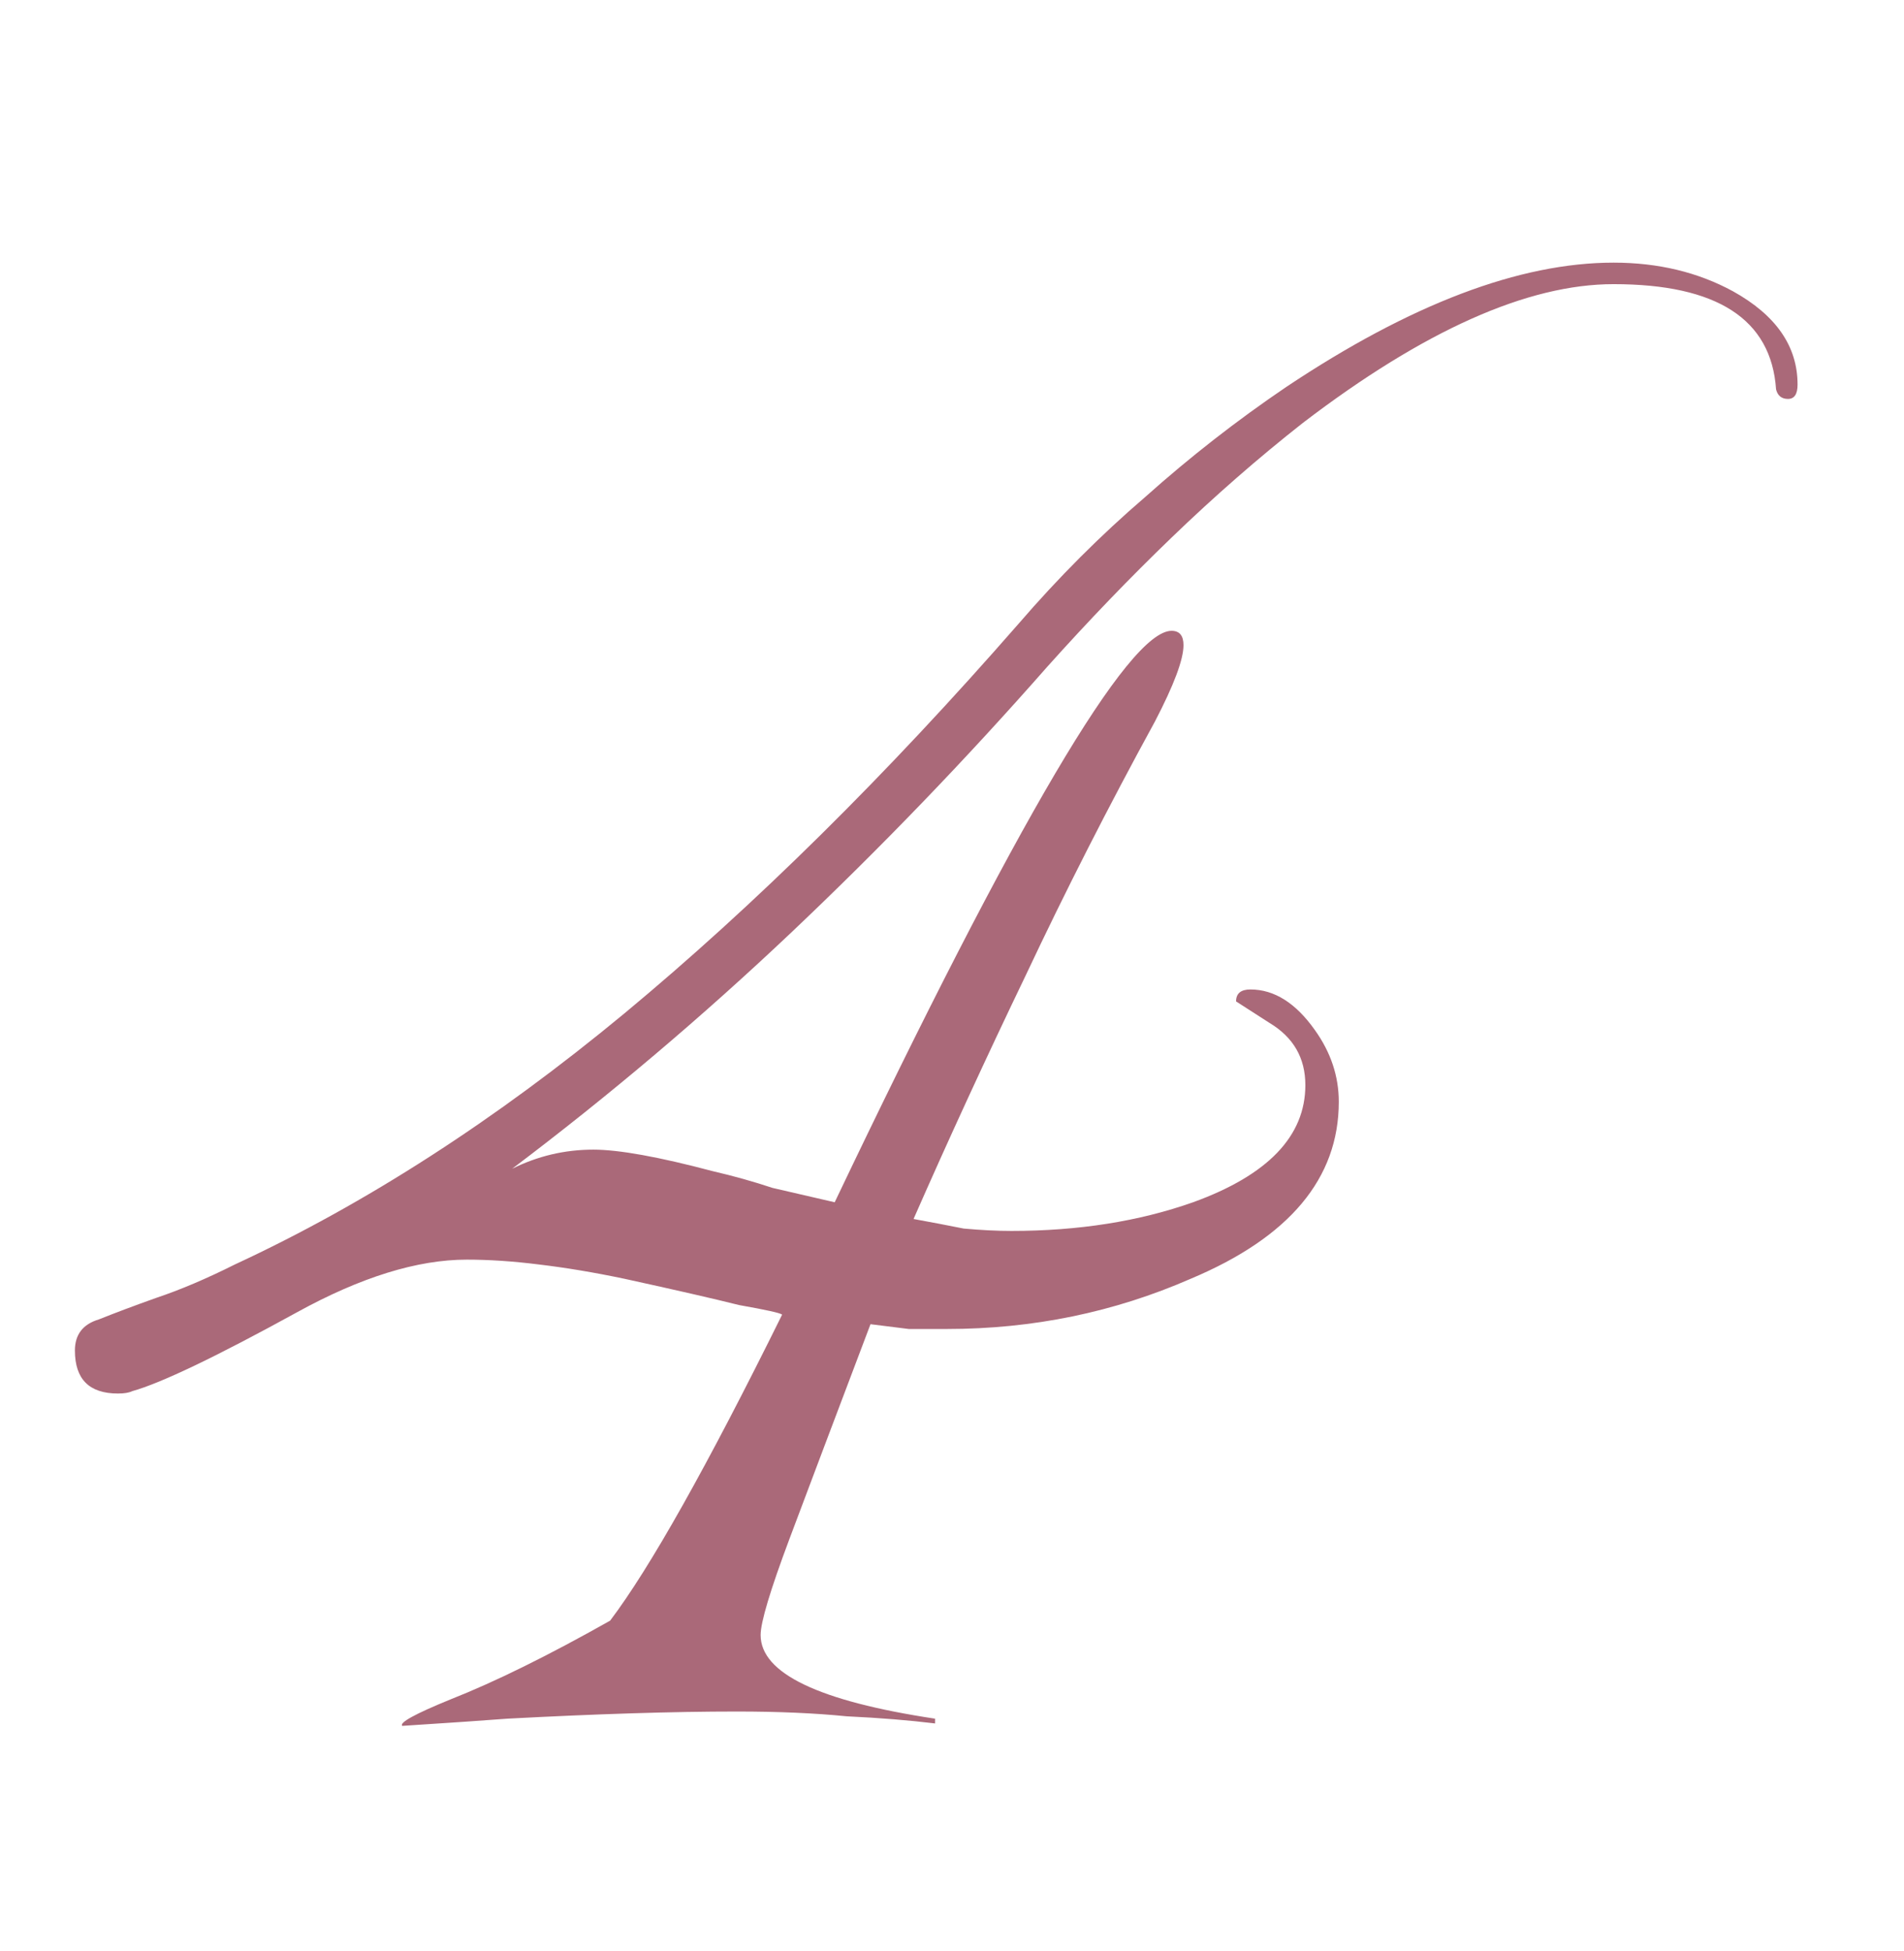 <svg width="41" height="42" viewBox="0 0 41 42" fill="none" xmlns="http://www.w3.org/2000/svg">
<path d="M8.662 37.154C8.593 37.085 8.936 36.897 9.691 36.588C10.651 36.21 11.8 35.644 13.138 34.889C13.995 33.757 15.23 31.561 16.842 28.301C16.808 28.267 16.499 28.198 15.916 28.095C15.367 27.958 14.544 27.769 13.446 27.529C12.795 27.392 12.177 27.289 11.594 27.22C11.045 27.151 10.531 27.117 10.051 27.117C8.987 27.117 7.77 27.494 6.398 28.249C4.649 29.21 3.465 29.776 2.848 29.948C2.779 29.982 2.676 29.999 2.539 29.999C1.922 29.999 1.613 29.691 1.613 29.073C1.613 28.73 1.785 28.507 2.128 28.404C2.471 28.267 2.882 28.112 3.362 27.941C3.877 27.769 4.443 27.529 5.06 27.22C7.873 25.916 10.668 24.115 13.446 21.816C16.259 19.482 19.088 16.686 21.935 13.426C22.793 12.431 23.702 11.521 24.662 10.698C25.622 9.84 26.634 9.051 27.698 8.33C30.373 6.546 32.722 5.654 34.746 5.654C35.706 5.654 36.564 5.86 37.318 6.271C38.245 6.786 38.708 7.455 38.708 8.279C38.708 8.485 38.639 8.588 38.502 8.588C38.365 8.588 38.279 8.519 38.245 8.382C38.142 6.872 36.975 6.117 34.746 6.117C32.894 6.117 30.664 7.112 28.058 9.102C27.097 9.857 26.154 10.681 25.228 11.573C24.336 12.431 23.445 13.357 22.553 14.352C20.803 16.343 18.968 18.247 17.048 20.066C15.127 21.884 13.12 23.583 11.028 25.161C11.577 24.887 12.16 24.749 12.777 24.749C13.326 24.749 14.184 24.904 15.35 25.213C15.796 25.316 16.224 25.436 16.636 25.573C17.082 25.676 17.528 25.779 17.974 25.882C21.884 17.681 24.302 13.58 25.228 13.58C25.399 13.58 25.485 13.683 25.485 13.889C25.485 14.198 25.279 14.747 24.868 15.536C23.873 17.355 22.947 19.173 22.09 20.992C21.232 22.776 20.426 24.526 19.672 26.242C20.049 26.311 20.409 26.379 20.752 26.448C21.129 26.482 21.472 26.499 21.781 26.499C23.221 26.499 24.525 26.294 25.691 25.882C27.303 25.298 28.109 24.458 28.109 23.36C28.109 22.776 27.852 22.33 27.337 22.021L26.617 21.558C26.617 21.387 26.72 21.301 26.926 21.301C27.44 21.301 27.903 21.593 28.315 22.176C28.658 22.656 28.829 23.171 28.829 23.72C28.829 25.367 27.766 26.637 25.64 27.529C23.993 28.249 22.244 28.61 20.392 28.61C20.152 28.61 19.877 28.61 19.569 28.61C19.294 28.575 19.02 28.541 18.745 28.507C17.991 30.497 17.408 32.041 16.996 33.139C16.585 34.237 16.379 34.923 16.379 35.198C16.379 36.022 17.631 36.622 20.135 36.999V37.102C19.586 37.034 18.951 36.982 18.231 36.948C17.545 36.879 16.756 36.845 15.864 36.845C14.492 36.845 12.846 36.897 10.925 36.999C10.479 37.034 9.725 37.085 8.662 37.154Z" fill="#AA6979"/>
</svg>
